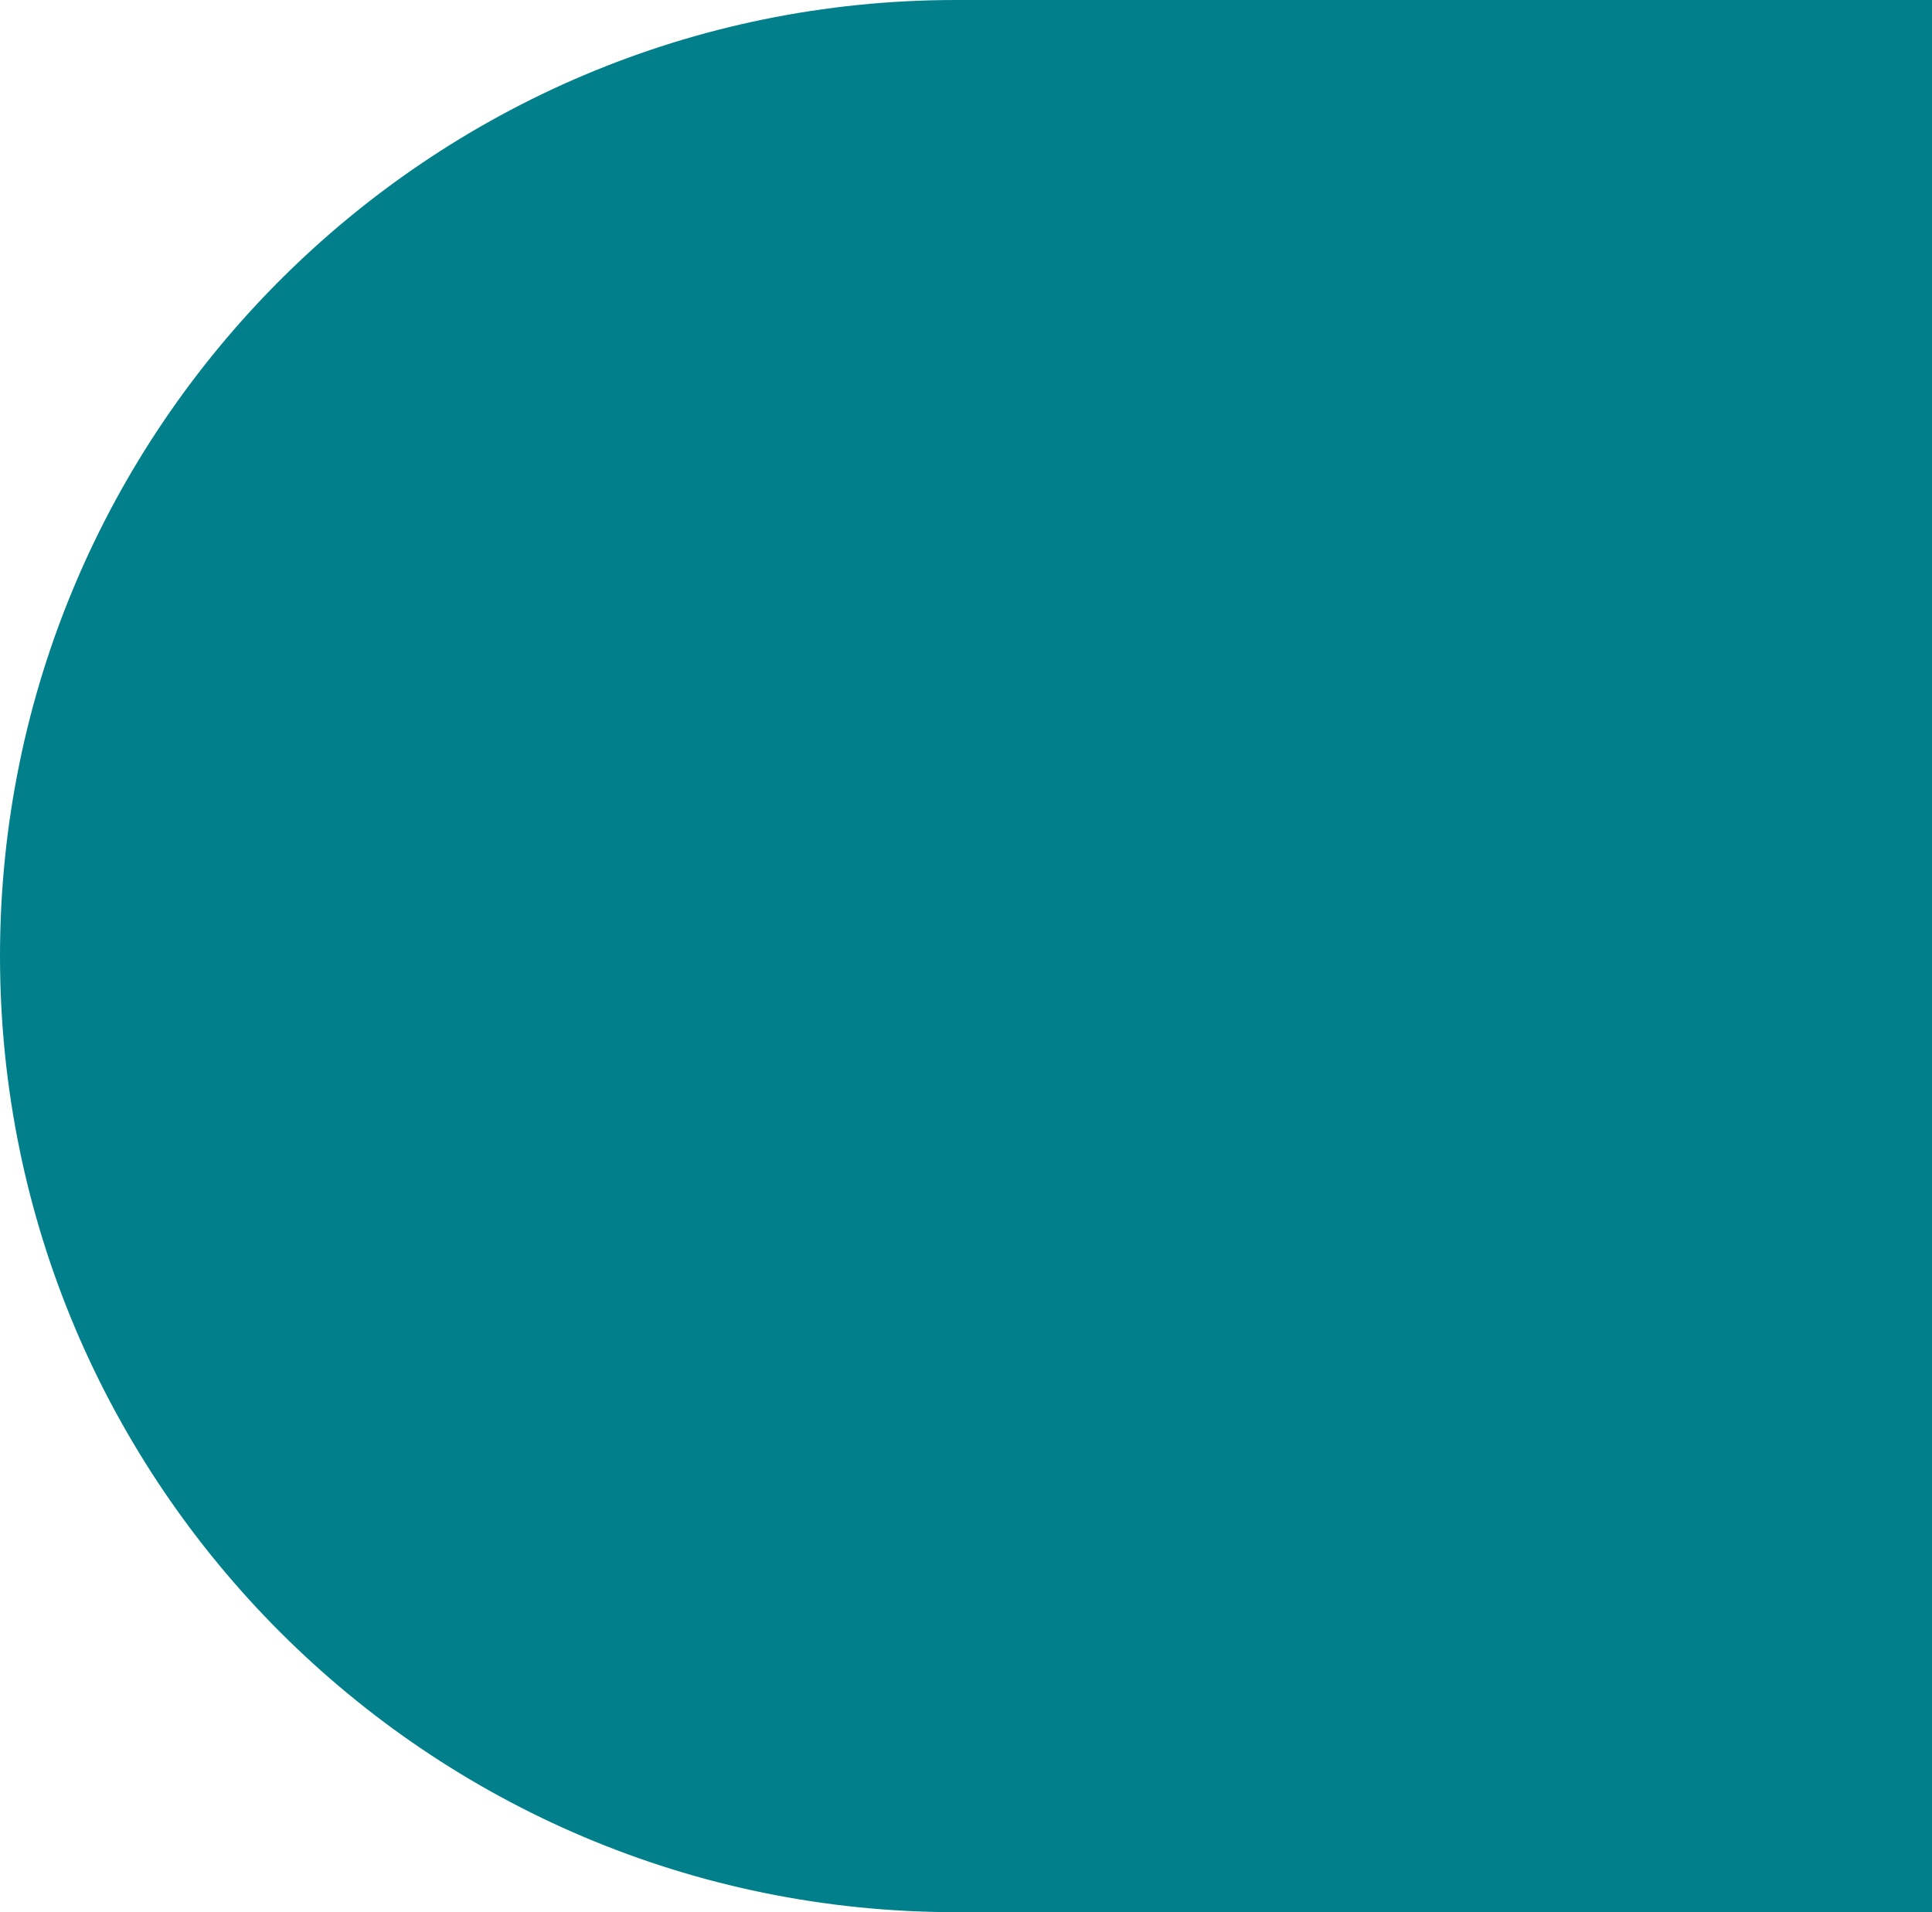 <svg xmlns="http://www.w3.org/2000/svg" width="97" height="96" viewBox="0 0 97 96">
<style type="text/css">
	.st0{fill:#01808C;}
</style>
<path id="Rectangle_671" class="st0" d="M97,0H48C21.5,0,0,21.5,0,48l0,0c0,26.5,21.5,48,48,48h49l0,0V0L97,0z"/>
</svg>
